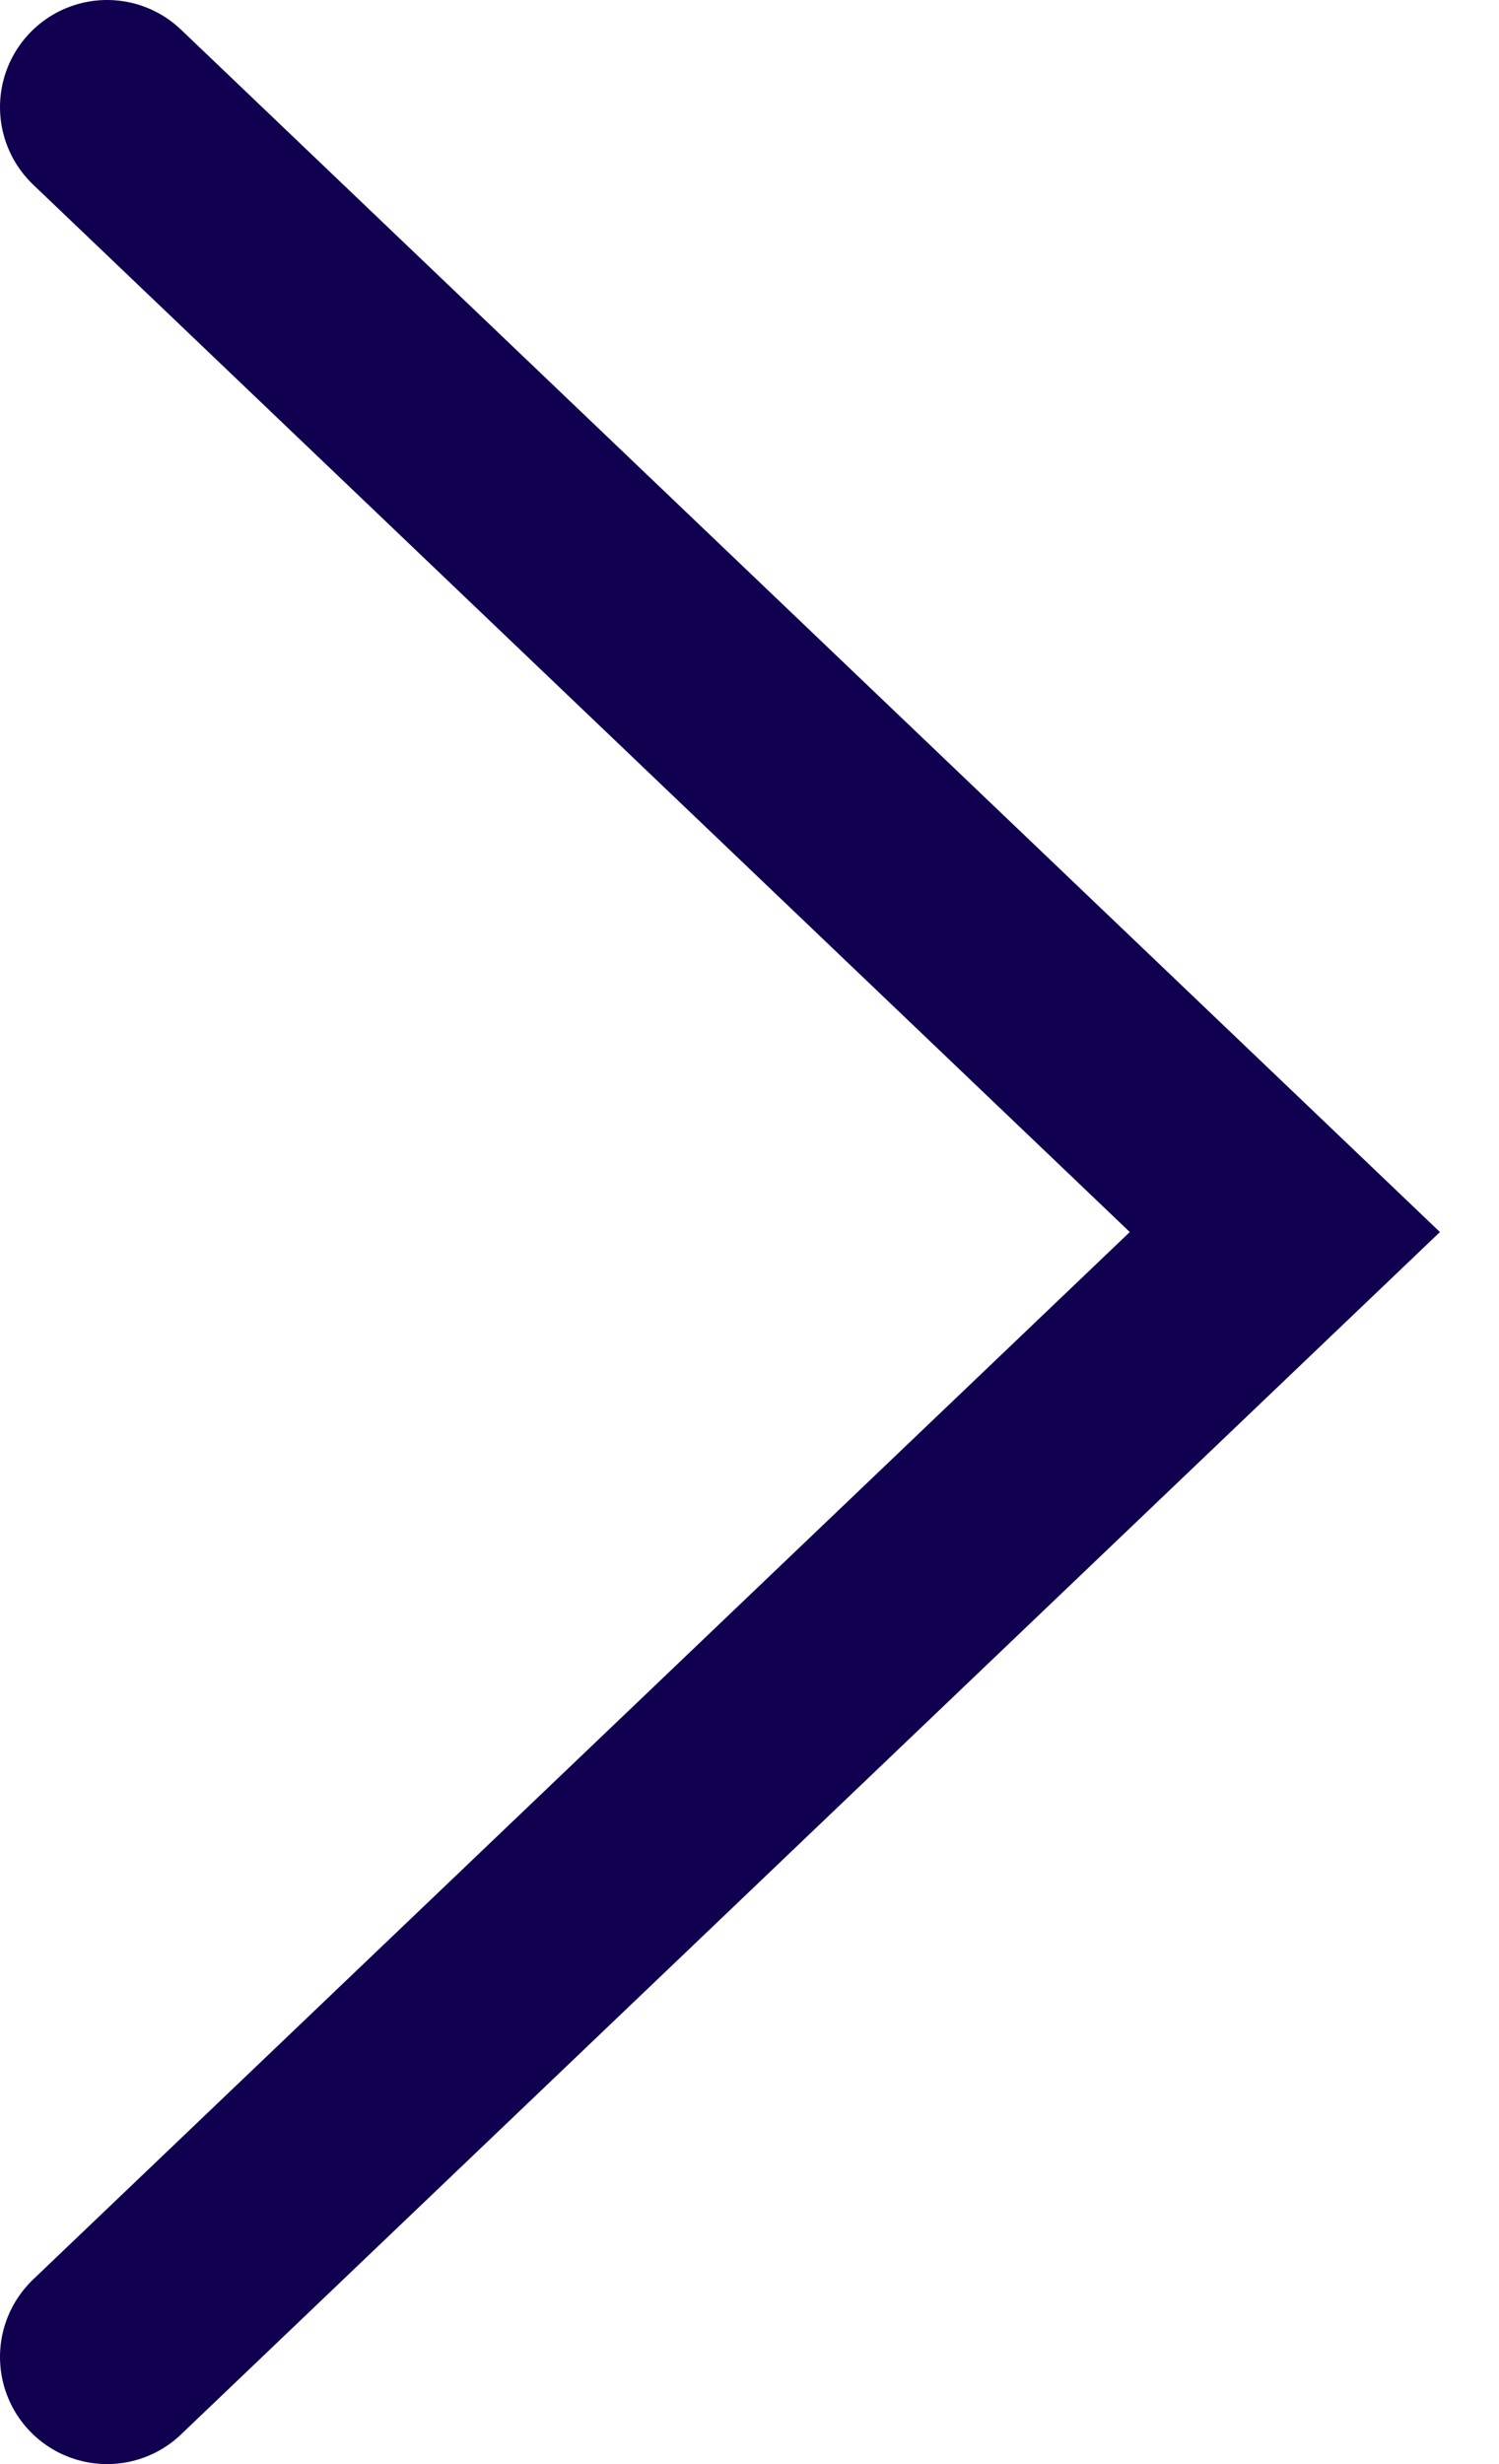 <svg width="14" height="23" viewBox="0 0 14 23" fill="none" xmlns="http://www.w3.org/2000/svg">
<path id="Vector 10" d="M1 1L12 11.5L1 22" stroke="#10004F" stroke-width="2" stroke-linecap="round"/>
</svg>
